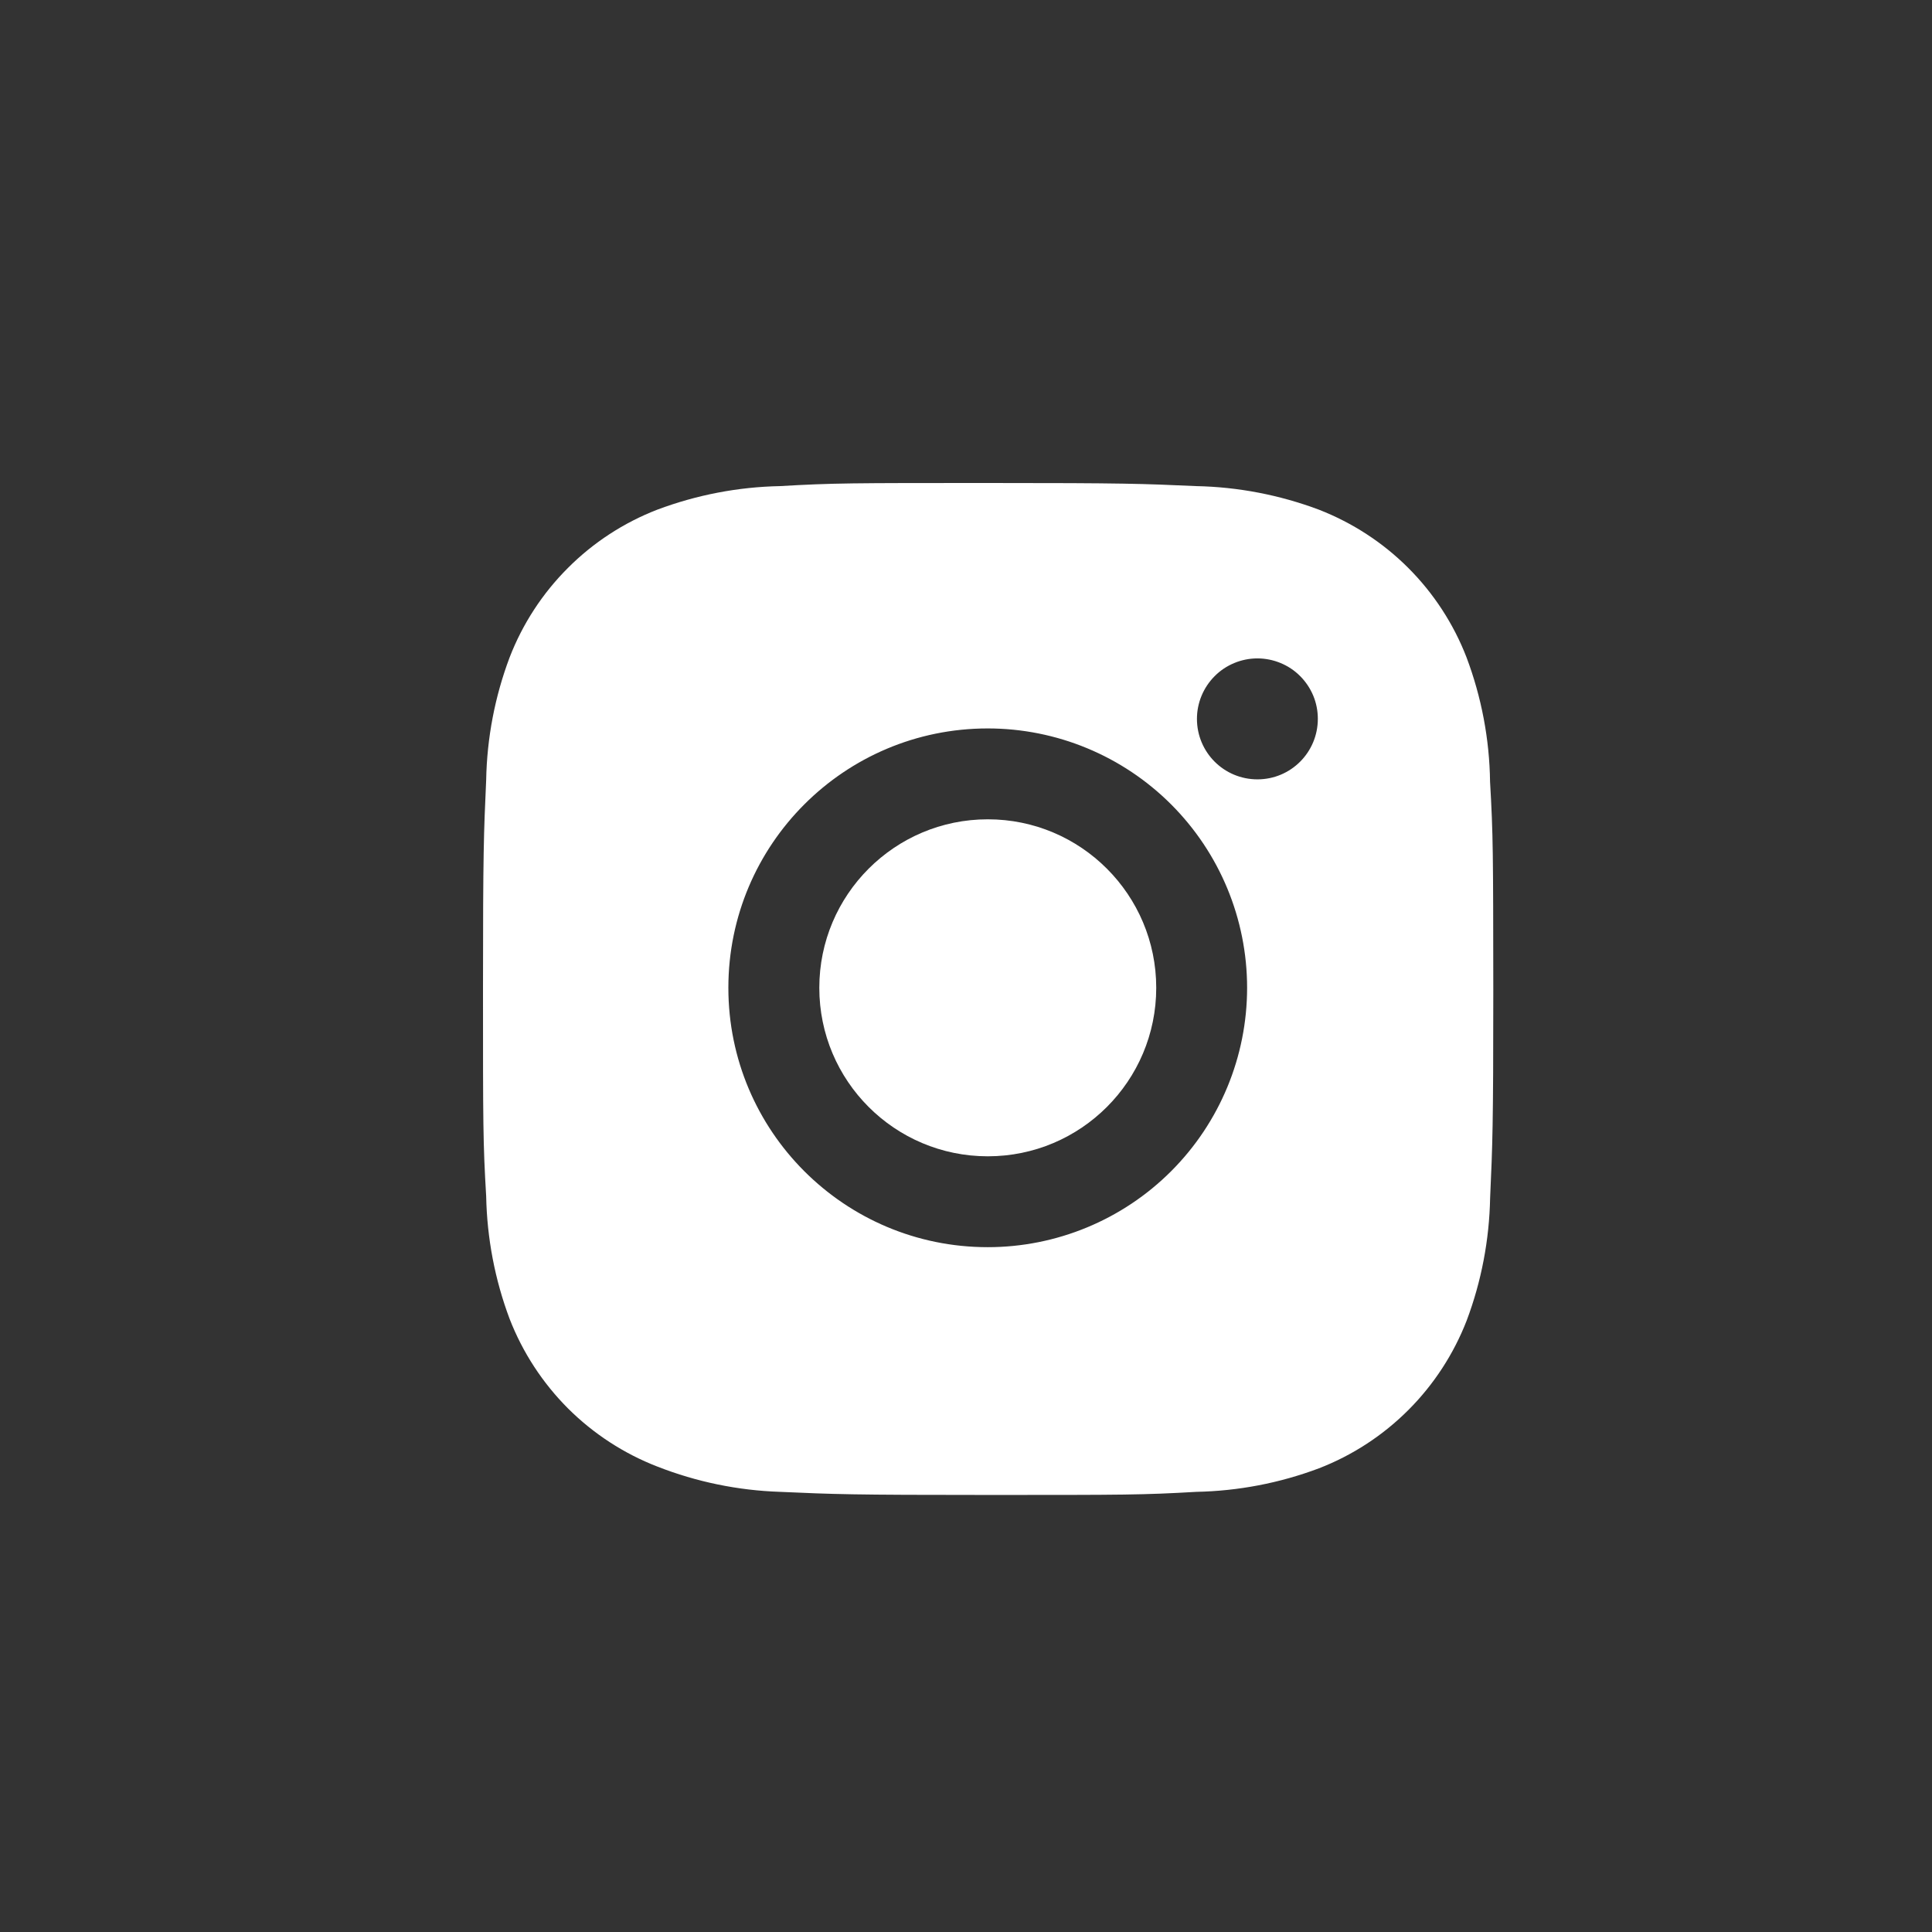 <svg width="28" height="28" viewBox="0 0 28 28" fill="none" xmlns="http://www.w3.org/2000/svg">
<rect x="0" y="0" width="28" height="28" fill="#333333" stroke="none"/>
<path d="M21.595 11.329C21.587 10.713 21.471 10.103 21.254 9.527C21.066 9.041 20.778 8.599 20.41 8.231C20.041 7.862 19.599 7.575 19.113 7.386C18.544 7.173 17.943 7.057 17.336 7.045C16.554 7.01 16.306 7 14.32 7C12.335 7 12.08 7 11.304 7.045C10.696 7.057 10.096 7.173 9.527 7.386C9.041 7.574 8.599 7.862 8.231 8.231C7.862 8.599 7.574 9.041 7.386 9.527C7.172 10.095 7.057 10.696 7.046 11.304C7.011 12.087 7 12.335 7 14.32C7 16.306 7 16.559 7.046 17.337C7.058 17.945 7.172 18.545 7.386 19.115C7.575 19.601 7.863 20.042 8.231 20.411C8.6 20.779 9.042 21.067 9.528 21.255C10.095 21.477 10.696 21.601 11.305 21.621C12.088 21.656 12.335 21.666 14.321 21.666C16.306 21.666 16.561 21.666 17.337 21.621C17.945 21.609 18.546 21.494 19.115 21.28C19.601 21.092 20.042 20.804 20.411 20.435C20.779 20.067 21.067 19.625 21.256 19.139C21.47 18.57 21.584 17.97 21.596 17.361C21.631 16.579 21.642 16.331 21.642 14.345C21.64 12.359 21.64 12.107 21.595 11.329ZM14.315 18.075C12.239 18.075 10.556 16.393 10.556 14.316C10.556 12.239 12.239 10.557 14.315 10.557C15.312 10.557 16.268 10.953 16.973 11.658C17.678 12.363 18.074 13.319 18.074 14.316C18.074 15.313 17.678 16.269 16.973 16.974C16.268 17.679 15.312 18.075 14.315 18.075ZM18.224 11.295C17.738 11.295 17.347 10.903 17.347 10.418C17.347 10.303 17.37 10.189 17.414 10.083C17.458 9.977 17.523 9.88 17.604 9.799C17.685 9.717 17.782 9.653 17.888 9.609C17.994 9.565 18.108 9.542 18.223 9.542C18.338 9.542 18.452 9.565 18.559 9.609C18.665 9.653 18.762 9.717 18.843 9.799C18.924 9.88 18.989 9.977 19.033 10.083C19.077 10.189 19.099 10.303 19.099 10.418C19.099 10.903 18.708 11.295 18.224 11.295Z" fill="white"/>
<path d="M14.316 16.758C15.664 16.758 16.757 15.665 16.757 14.316C16.757 12.968 15.664 11.874 14.316 11.874C12.967 11.874 11.874 12.968 11.874 14.316C11.874 15.665 12.967 16.758 14.316 16.758Z" fill="white"/>
</svg>
